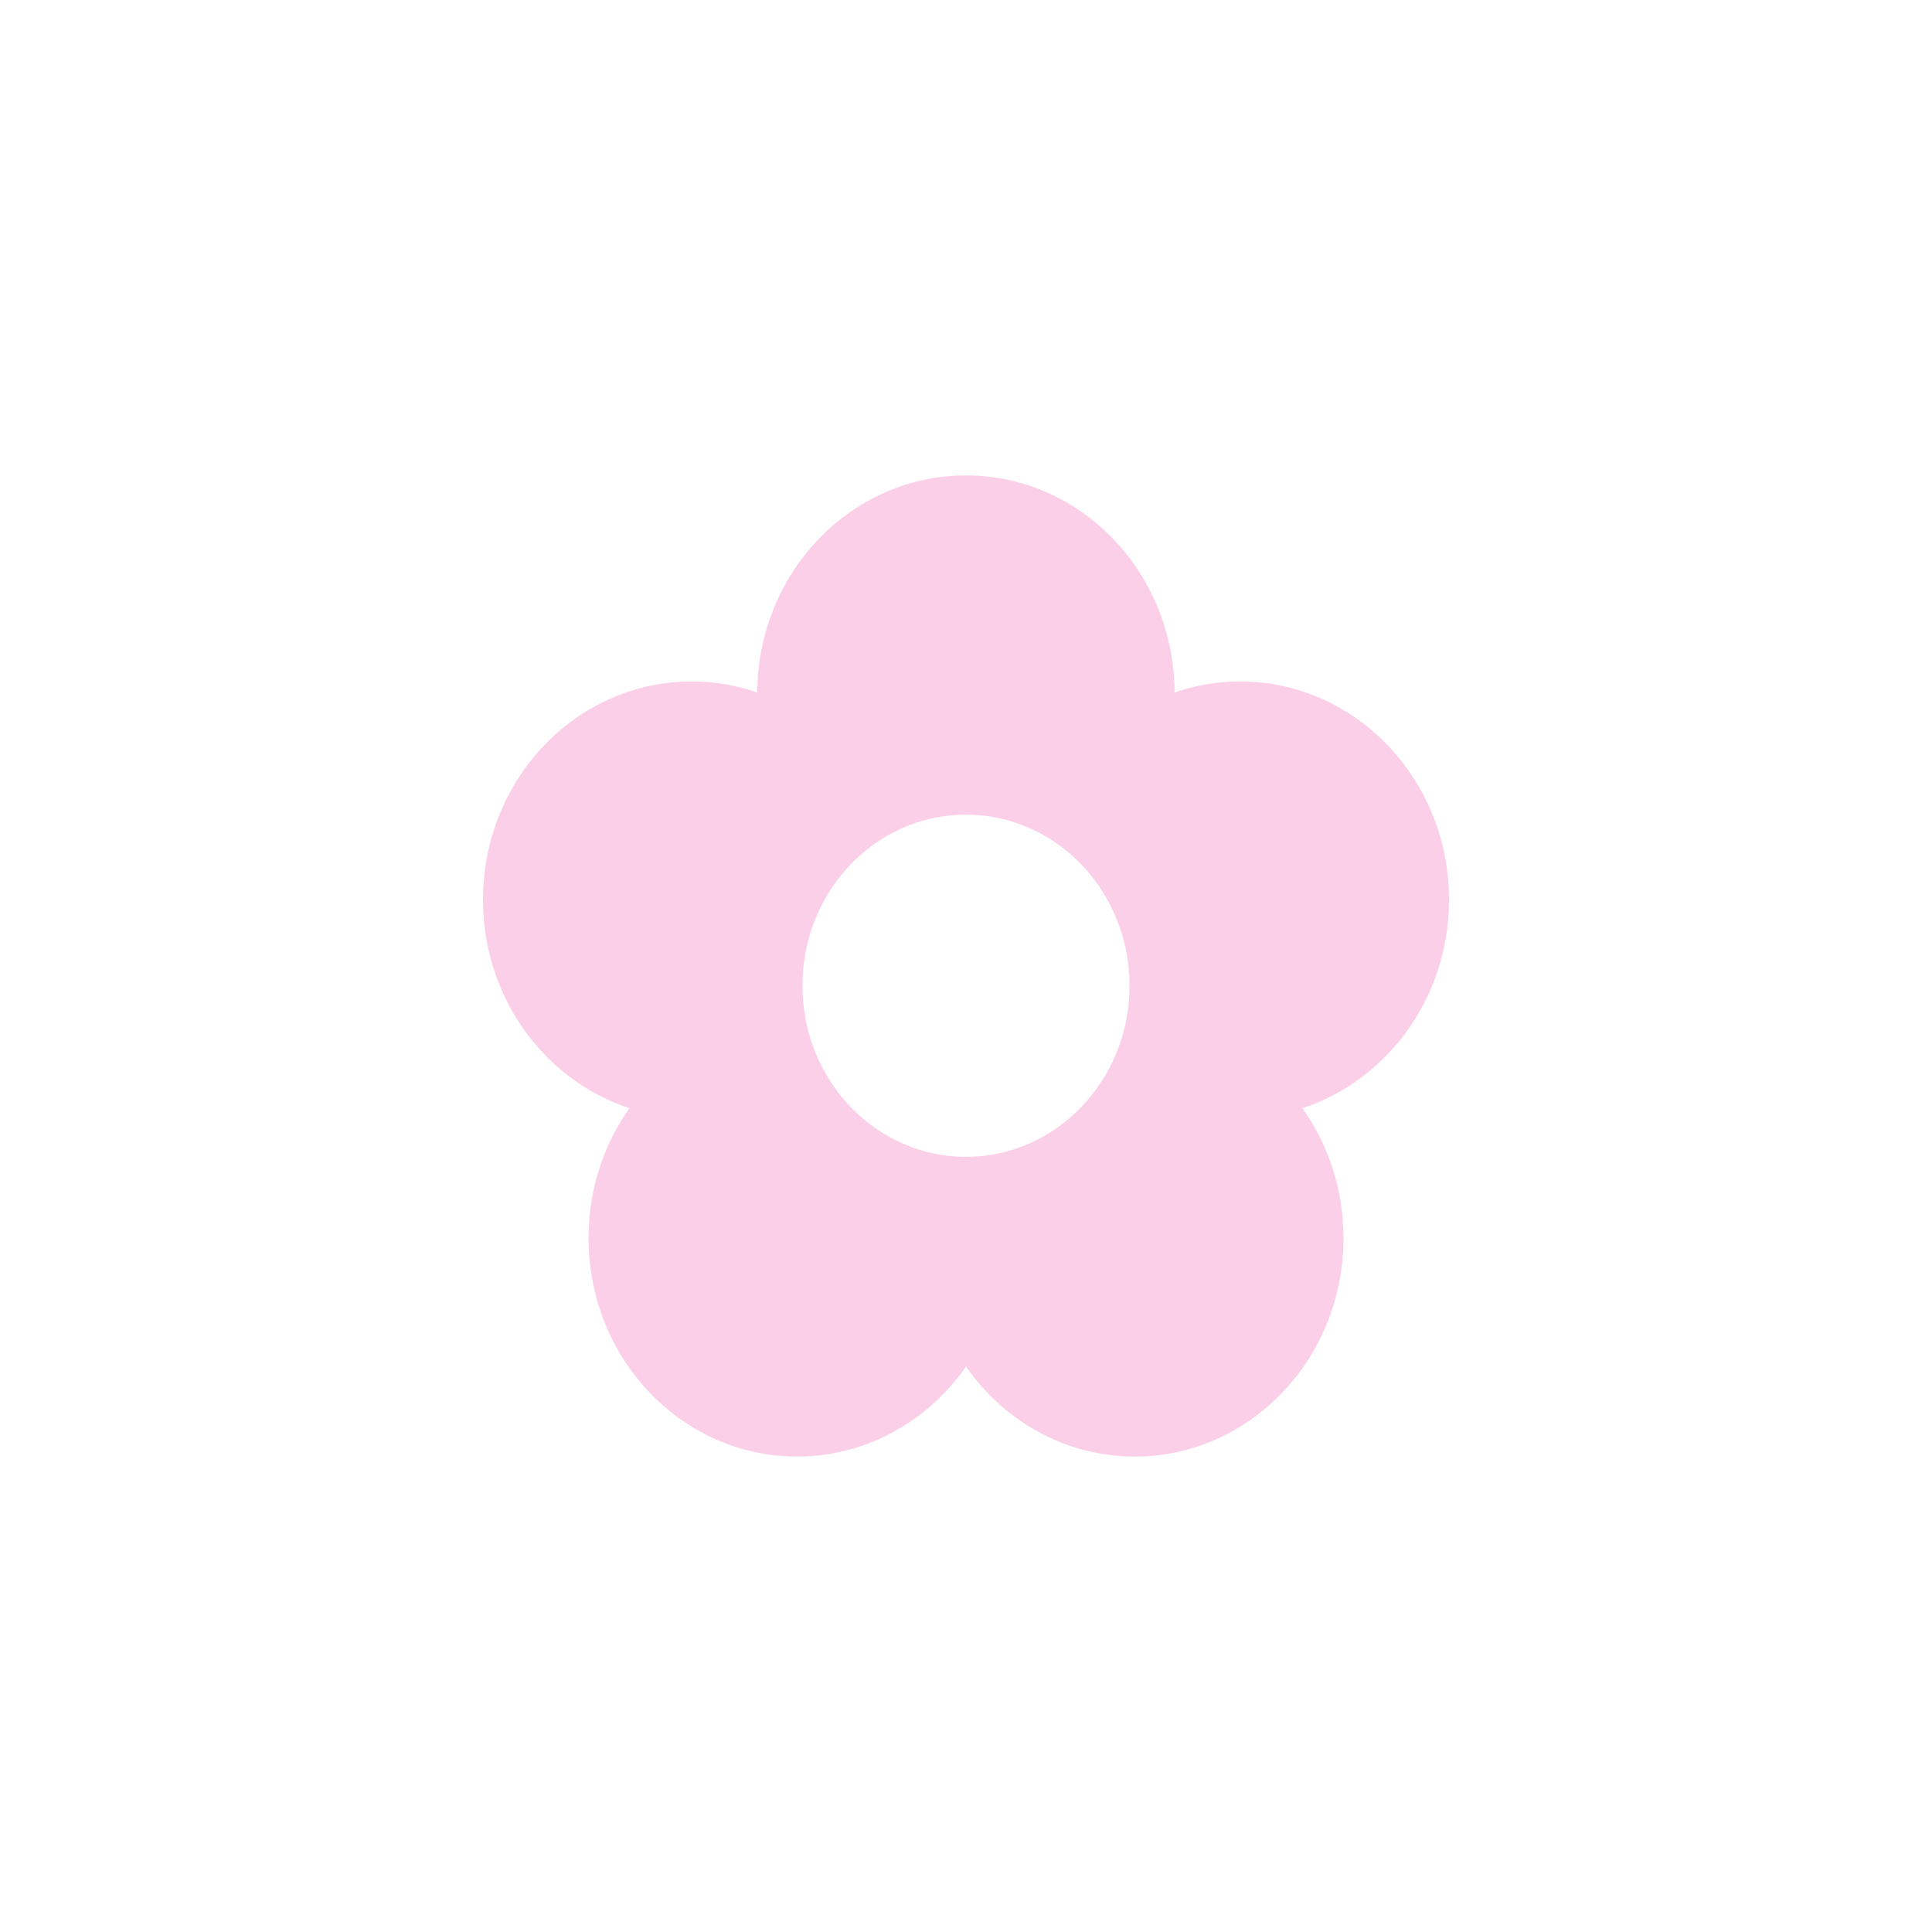 <svg xmlns="http://www.w3.org/2000/svg" viewBox="0 0 128 128" style="enable-background:new 0 0 128 128" xml:space="preserve">
  <path style="fill-rule:evenodd;clip-rule:evenodd;fill:#fbcfe8" d="M96 59.609c0-7.984-6.199-14.459-13.83-14.459-1.514 0-2.977.255-4.349.734C77.78 37.921 71.611 31.5 64 31.5s-13.79 6.421-13.83 14.384a13.104 13.104 0 0 0-4.349-.734c-7.632 0-13.82 6.474-13.82 14.459 0 6.485 4.085 11.971 9.705 13.81-1.707 2.403-2.713 5.39-2.713 8.611 0 7.995 6.189 14.469 13.82 14.469 4.593 0 8.668-2.35 11.188-5.964 2.51 3.615 6.585 5.964 11.178 5.964 7.632 0 13.83-6.475 13.83-14.469 0-3.221-1.016-6.209-2.723-8.611C91.905 71.58 96 66.094 96 59.609zM64 76.641c-5.985 0-10.833-5.071-10.833-11.333 0-6.262 4.847-11.333 10.833-11.333 5.975 0 10.833 5.071 10.833 11.333 0 6.262-4.858 11.333-10.833 11.333z"/>
</svg>